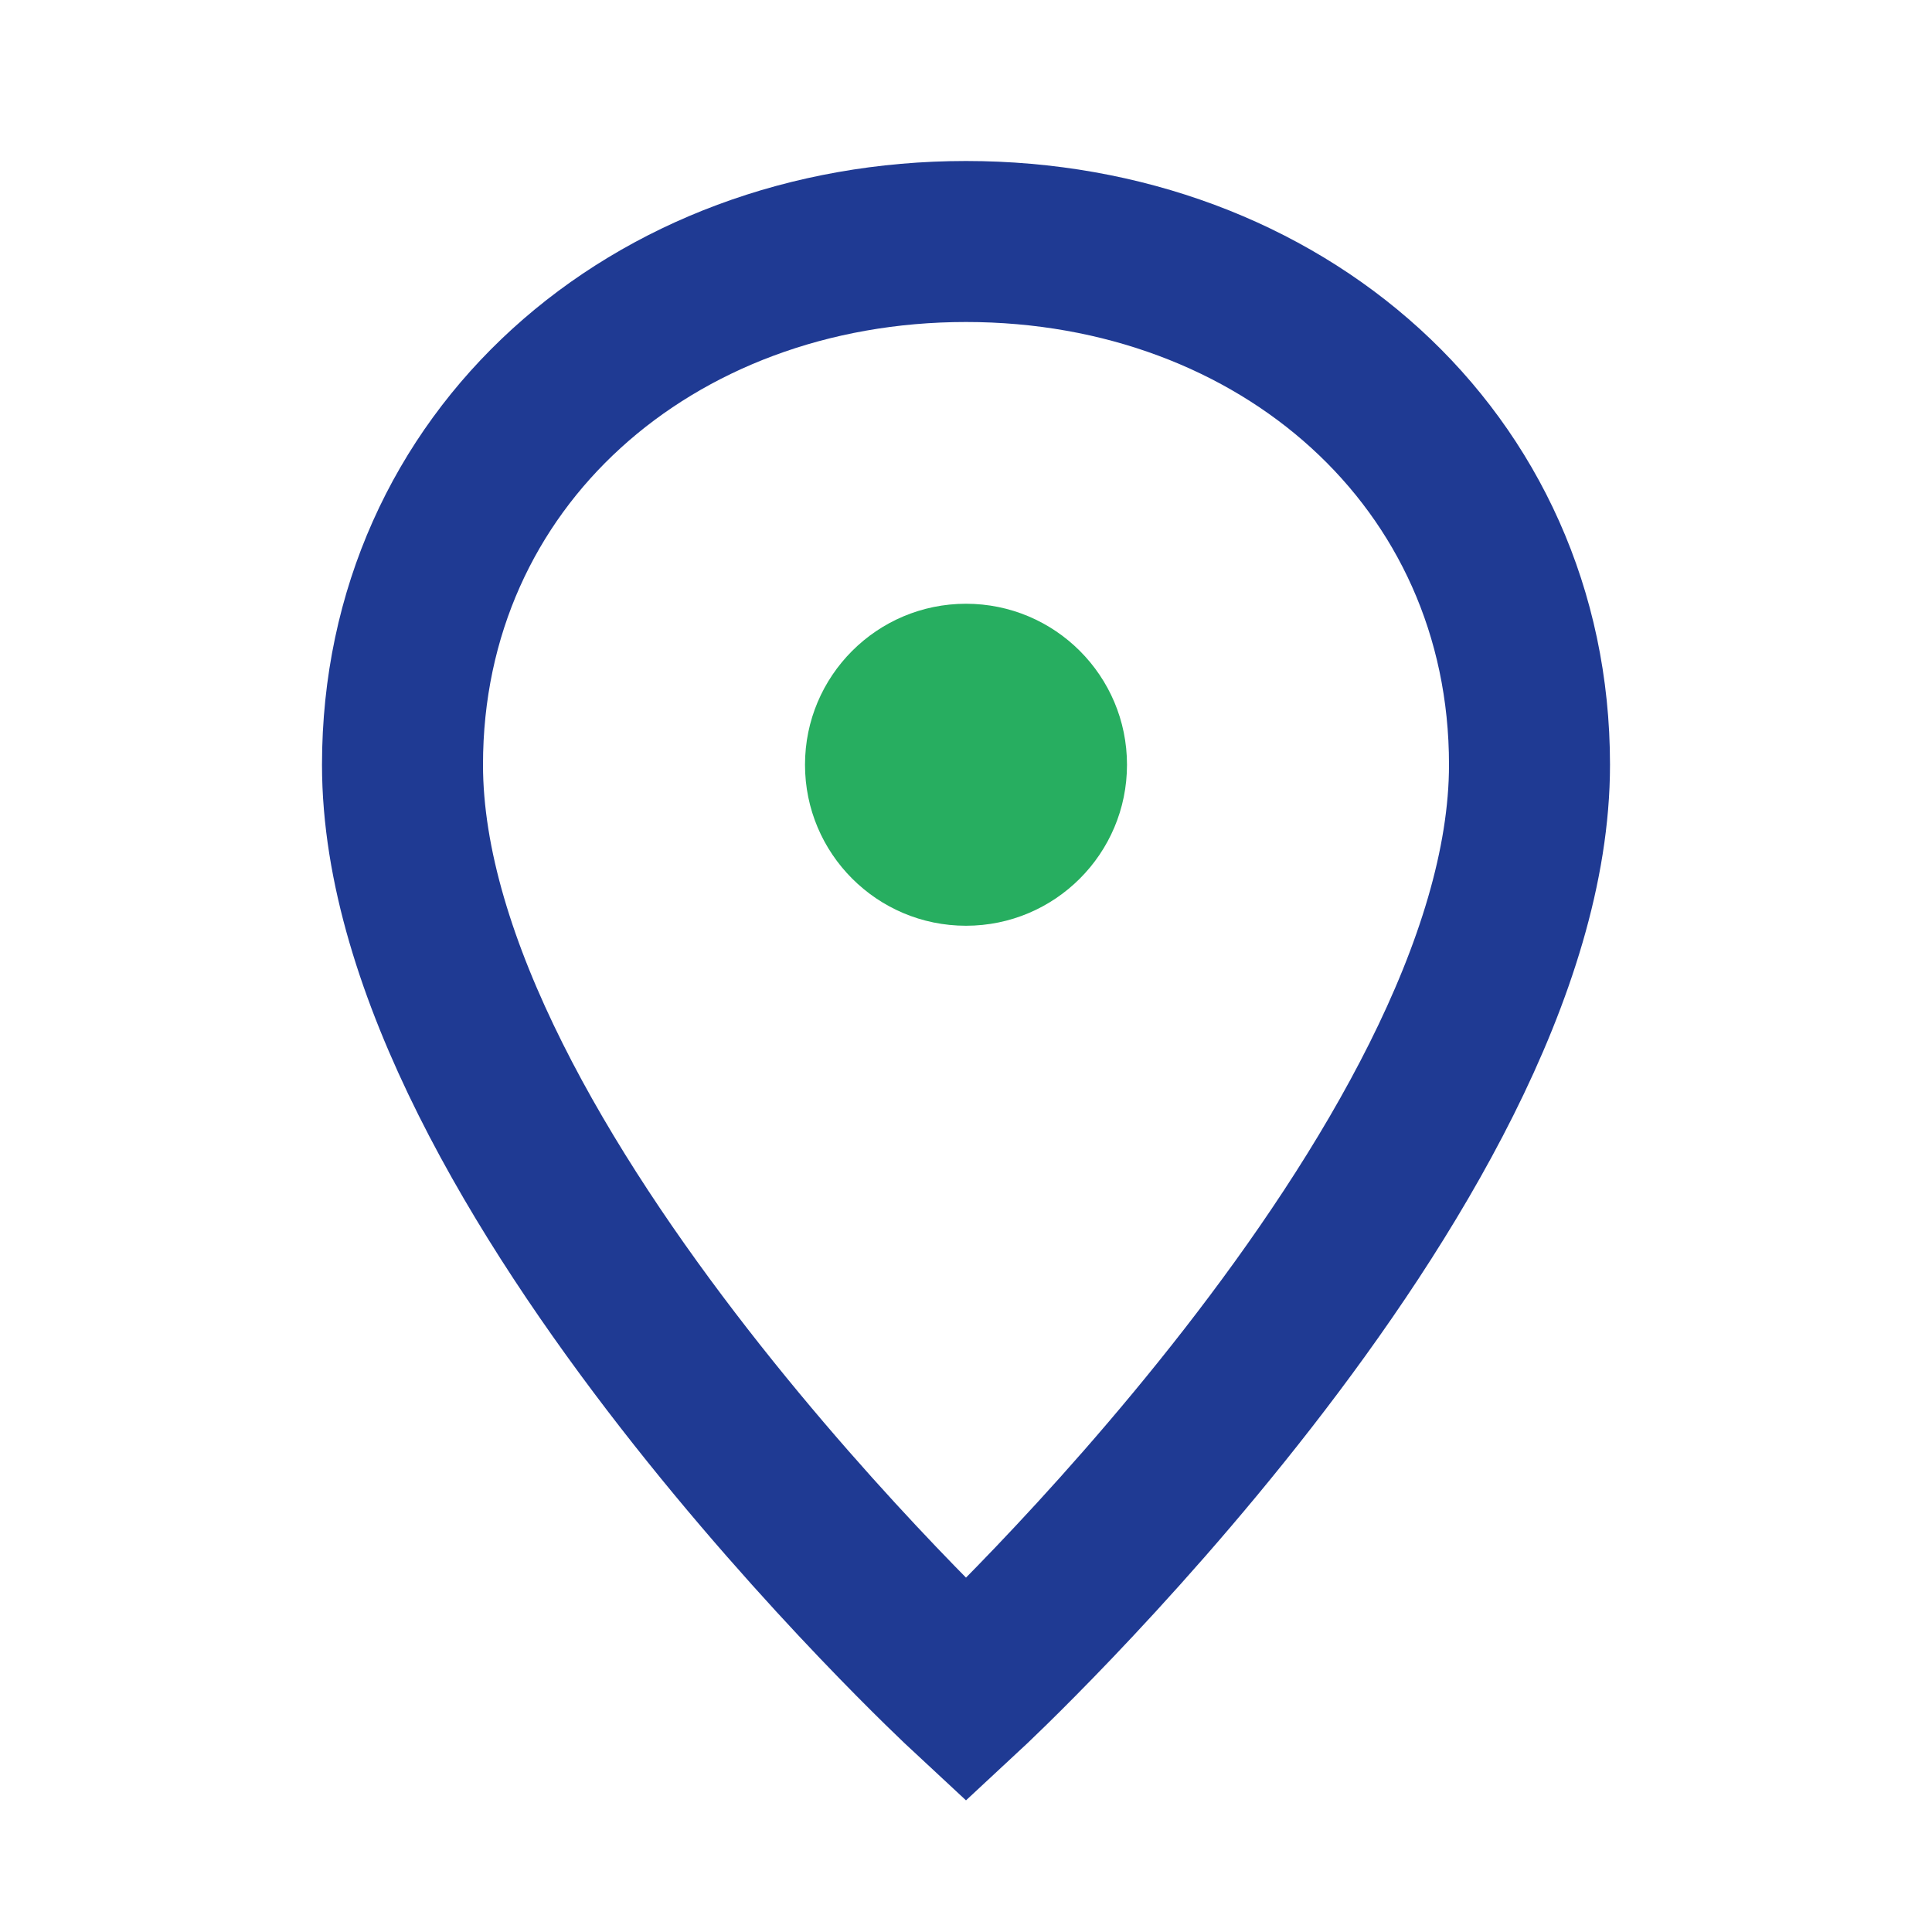 <?xml version="1.0" encoding="UTF-8"?>
<svg xmlns="http://www.w3.org/2000/svg" width="24" height="24" viewBox="0 0 24 24"><path d="M12 3c3.9 0 7 2.7 7 6.5 0 5-7 11.5-7 11.5S5 14.5 5 9.5C5 5.7 8.1 3 12 3z" fill="none" stroke="#1F3A93" stroke-width="2"/><circle cx="12" cy="9.5" r="2" fill="#27AE60"/></svg>